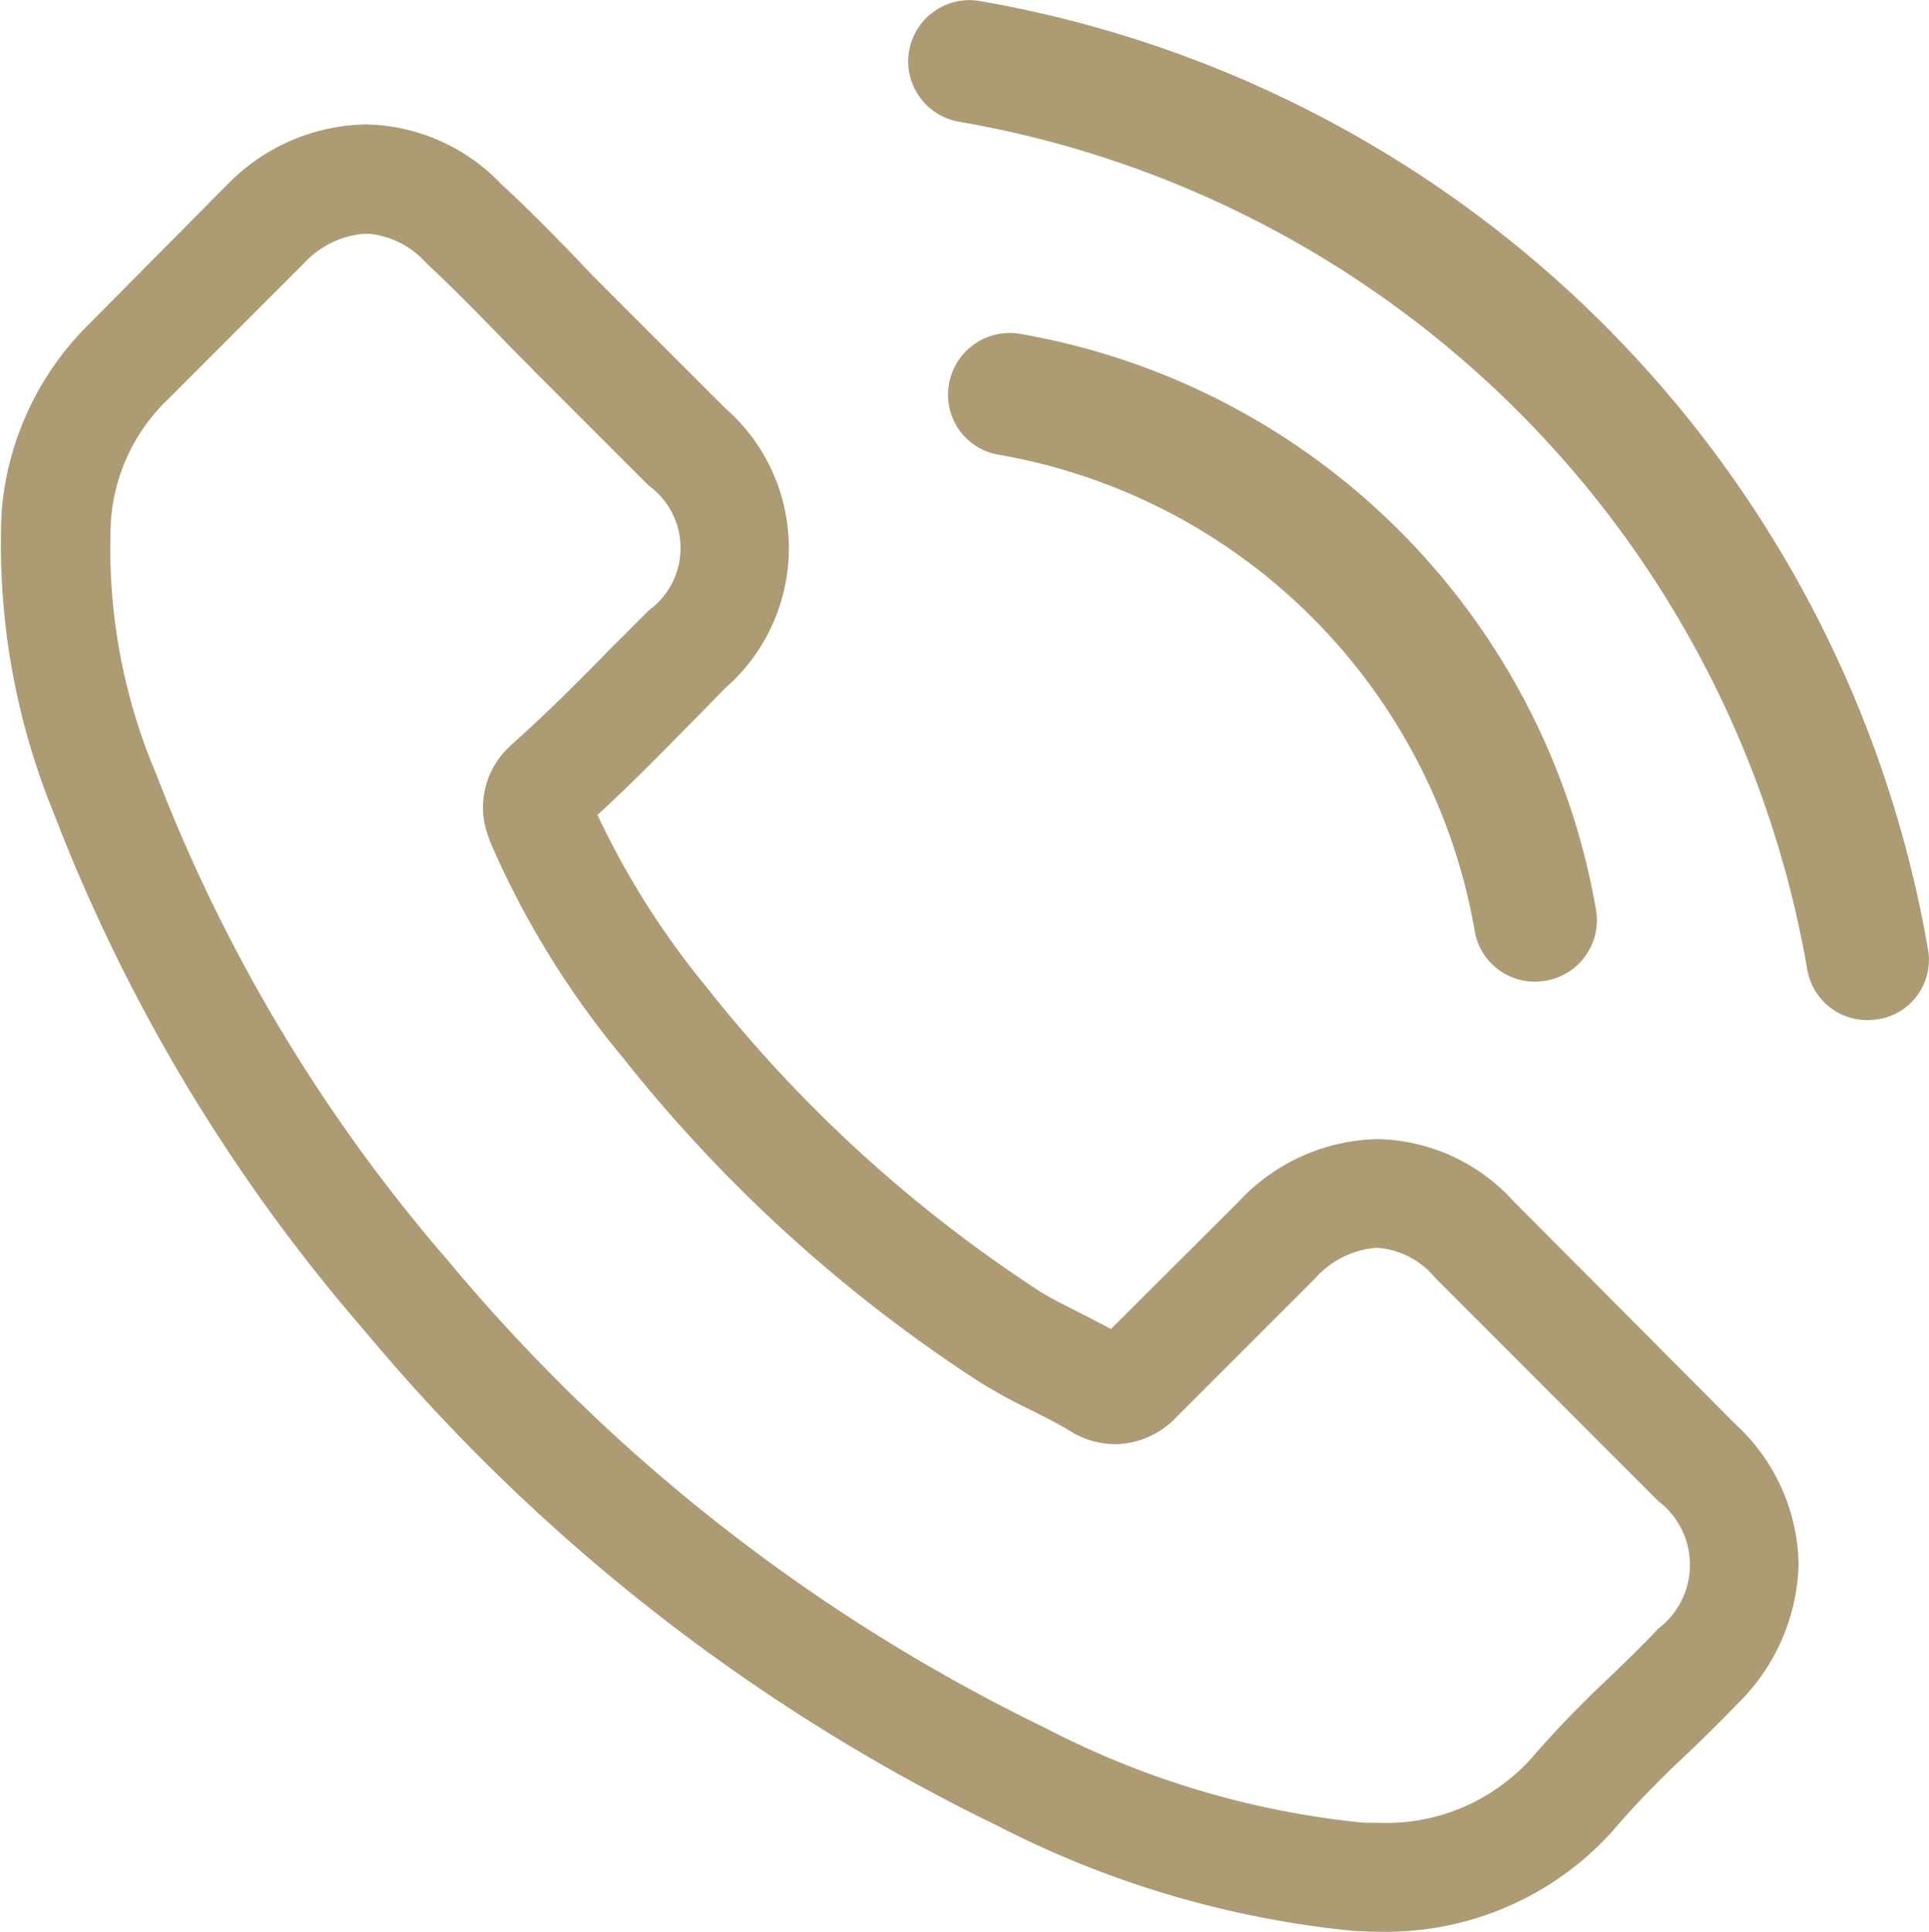<?xml version="1.0" encoding="UTF-8" standalone="no"?>
<svg
   width="40"
   height="40.058"
   viewBox="0 0 40 40.058"
   version="1.1"
   id="svg1"
   sodipodi:docname="Icn_call.svg"
   inkscape:version="1.3.2 (091e20e, 2023-11-25)"
   xmlns:inkscape="http://www.inkscape.org/namespaces/inkscape"
   xmlns:sodipodi="http://sodipodi.sourceforge.net/DTD/sodipodi-0.dtd"
   xmlns="http://www.w3.org/2000/svg"
   xmlns:svg="http://www.w3.org/2000/svg">
  <defs
     id="defs1" />
  <sodipodi:namedview
     id="namedview1"
     pagecolor="#ffffff"
     bordercolor="#000000"
     borderopacity="0.25"
     inkscape:showpageshadow="2"
     inkscape:pageopacity="0.0"
     inkscape:pagecheckerboard="0"
     inkscape:deskcolor="#d1d1d1"
     inkscape:zoom="5.8914576"
     inkscape:cx="20.028999"
     inkscape:cy="20.028999"
     inkscape:window-width="1472"
     inkscape:window-height="449"
     inkscape:window-x="0"
     inkscape:window-y="38"
     inkscape:window-maximized="0"
     inkscape:current-layer="Icn_call" />
  <g
     id="Icn_call"
     transform="translate(-0.001 -15.343)">
    <g
       id="Groupe_4532"
       data-name="Groupe 4532"
       transform="translate(-0.344 15.343)"
       style="fill:#ac9b73;fill-opacity:1">
      <g
         id="Groupe_4532-2"
         data-name="Groupe 4532"
         transform="translate(0.345 0)"
         style="fill:#ac9b73;fill-opacity:1">
        <path
           id="Tracé_3306"
           data-name="Tracé 3306"
           d="M31.741,49.746a3.91,3.91,0,0,0-2.837-1.3,4.043,4.043,0,0,0-2.87,1.293l-2.652,2.645c-.218-.118-.436-.227-.646-.336-.3-.151-.587-.294-.831-.445A28.827,28.827,0,0,1,15,45.3a17.011,17.011,0,0,1-2.266-3.576c.688-.63,1.326-1.284,1.947-1.914.235-.235.47-.479.7-.714a3.853,3.853,0,0,0,0-5.81L13.093,31c-.26-.26-.529-.529-.78-.8-.5-.521-1.032-1.058-1.578-1.562a3.972,3.972,0,0,0-2.811-1.234A4.11,4.11,0,0,0,5.07,28.64l-.017.017L2.2,31.536a6.143,6.143,0,0,0-1.821,3.9A14.722,14.722,0,0,0,1.453,41.67a36.15,36.15,0,0,0,6.42,10.712,39.495,39.495,0,0,0,13.151,10.3,20.484,20.484,0,0,0,7.385,2.183c.176.008.361.017.529.017A6.323,6.323,0,0,0,33.78,62.8c.008-.017.025-.025.034-.042a19.08,19.08,0,0,1,1.469-1.52c.361-.344.73-.705,1.091-1.083a4.189,4.189,0,0,0,1.267-2.9,4.035,4.035,0,0,0-1.292-2.88Zm3,8.84c-.008,0-.008.008,0,0-.327.353-.663.672-1.024,1.024a22.069,22.069,0,0,0-1.62,1.679,4.045,4.045,0,0,1-3.155,1.335c-.126,0-.26,0-.386-.008a18.2,18.2,0,0,1-6.546-1.964,37.281,37.281,0,0,1-12.387-9.7A34.086,34.086,0,0,1,3.585,40.88a11.991,11.991,0,0,1-.94-5.255A3.854,3.854,0,0,1,3.8,33.132l2.862-2.863a1.907,1.907,0,0,1,1.276-.6,1.8,1.8,0,0,1,1.225.588l.025.025c.512.479,1,.974,1.511,1.5.26.269.529.537.8.814l2.291,2.292a1.6,1.6,0,0,1,0,2.6c-.243.243-.478.487-.722.722-.7.722-1.376,1.394-2.106,2.048-.017.017-.034.025-.042.042a1.713,1.713,0,0,0-.436,1.906l.025.076a18.4,18.4,0,0,0,2.711,4.424l.008.008a30.806,30.806,0,0,0,7.452,6.783,11.456,11.456,0,0,0,1.032.562c.3.151.587.294.831.445.034.017.067.042.1.059a1.819,1.819,0,0,0,.831.21A1.794,1.794,0,0,0,24.75,54.2l2.87-2.871a1.9,1.9,0,0,1,1.267-.63,1.709,1.709,0,0,1,1.208.613l.017.017,4.624,4.626A1.66,1.66,0,0,1,34.745,58.586Z"
           transform="translate(-0.345 -24.824)"
           fill="#002d72"
           style="fill:#ac9b73;fill-opacity:1" />
        <path
           id="Tracé_3307"
           data-name="Tracé 3307"
           d="M245.991,88.448a12.124,12.124,0,0,1,9.873,9.873,1.264,1.264,0,0,0,1.253,1.055,1.682,1.682,0,0,0,.217-.019,1.273,1.273,0,0,0,1.046-1.47,14.66,14.66,0,0,0-11.945-11.945,1.278,1.278,0,0,0-1.47,1.036A1.258,1.258,0,0,0,245.991,88.448Z"
           transform="translate(-225.285 -79.019)"
           fill="#002d72"
           style="fill:#ac9b73;fill-opacity:1" />
        <path
           id="Tracé_3308"
           data-name="Tracé 3308"
           d="M269.922,19.689A24.14,24.14,0,0,0,250.253.02a1.27,1.27,0,1,0-.415,2.506A21.561,21.561,0,0,1,267.417,20.1a1.264,1.264,0,0,0,1.253,1.055,1.682,1.682,0,0,0,.217-.019A1.248,1.248,0,0,0,269.922,19.689Z"
           transform="translate(-229.942 0)"
           fill="#002d72"
           style="fill:#ac9b73;fill-opacity:1" />
      </g>
    </g>
  </g>
</svg>
